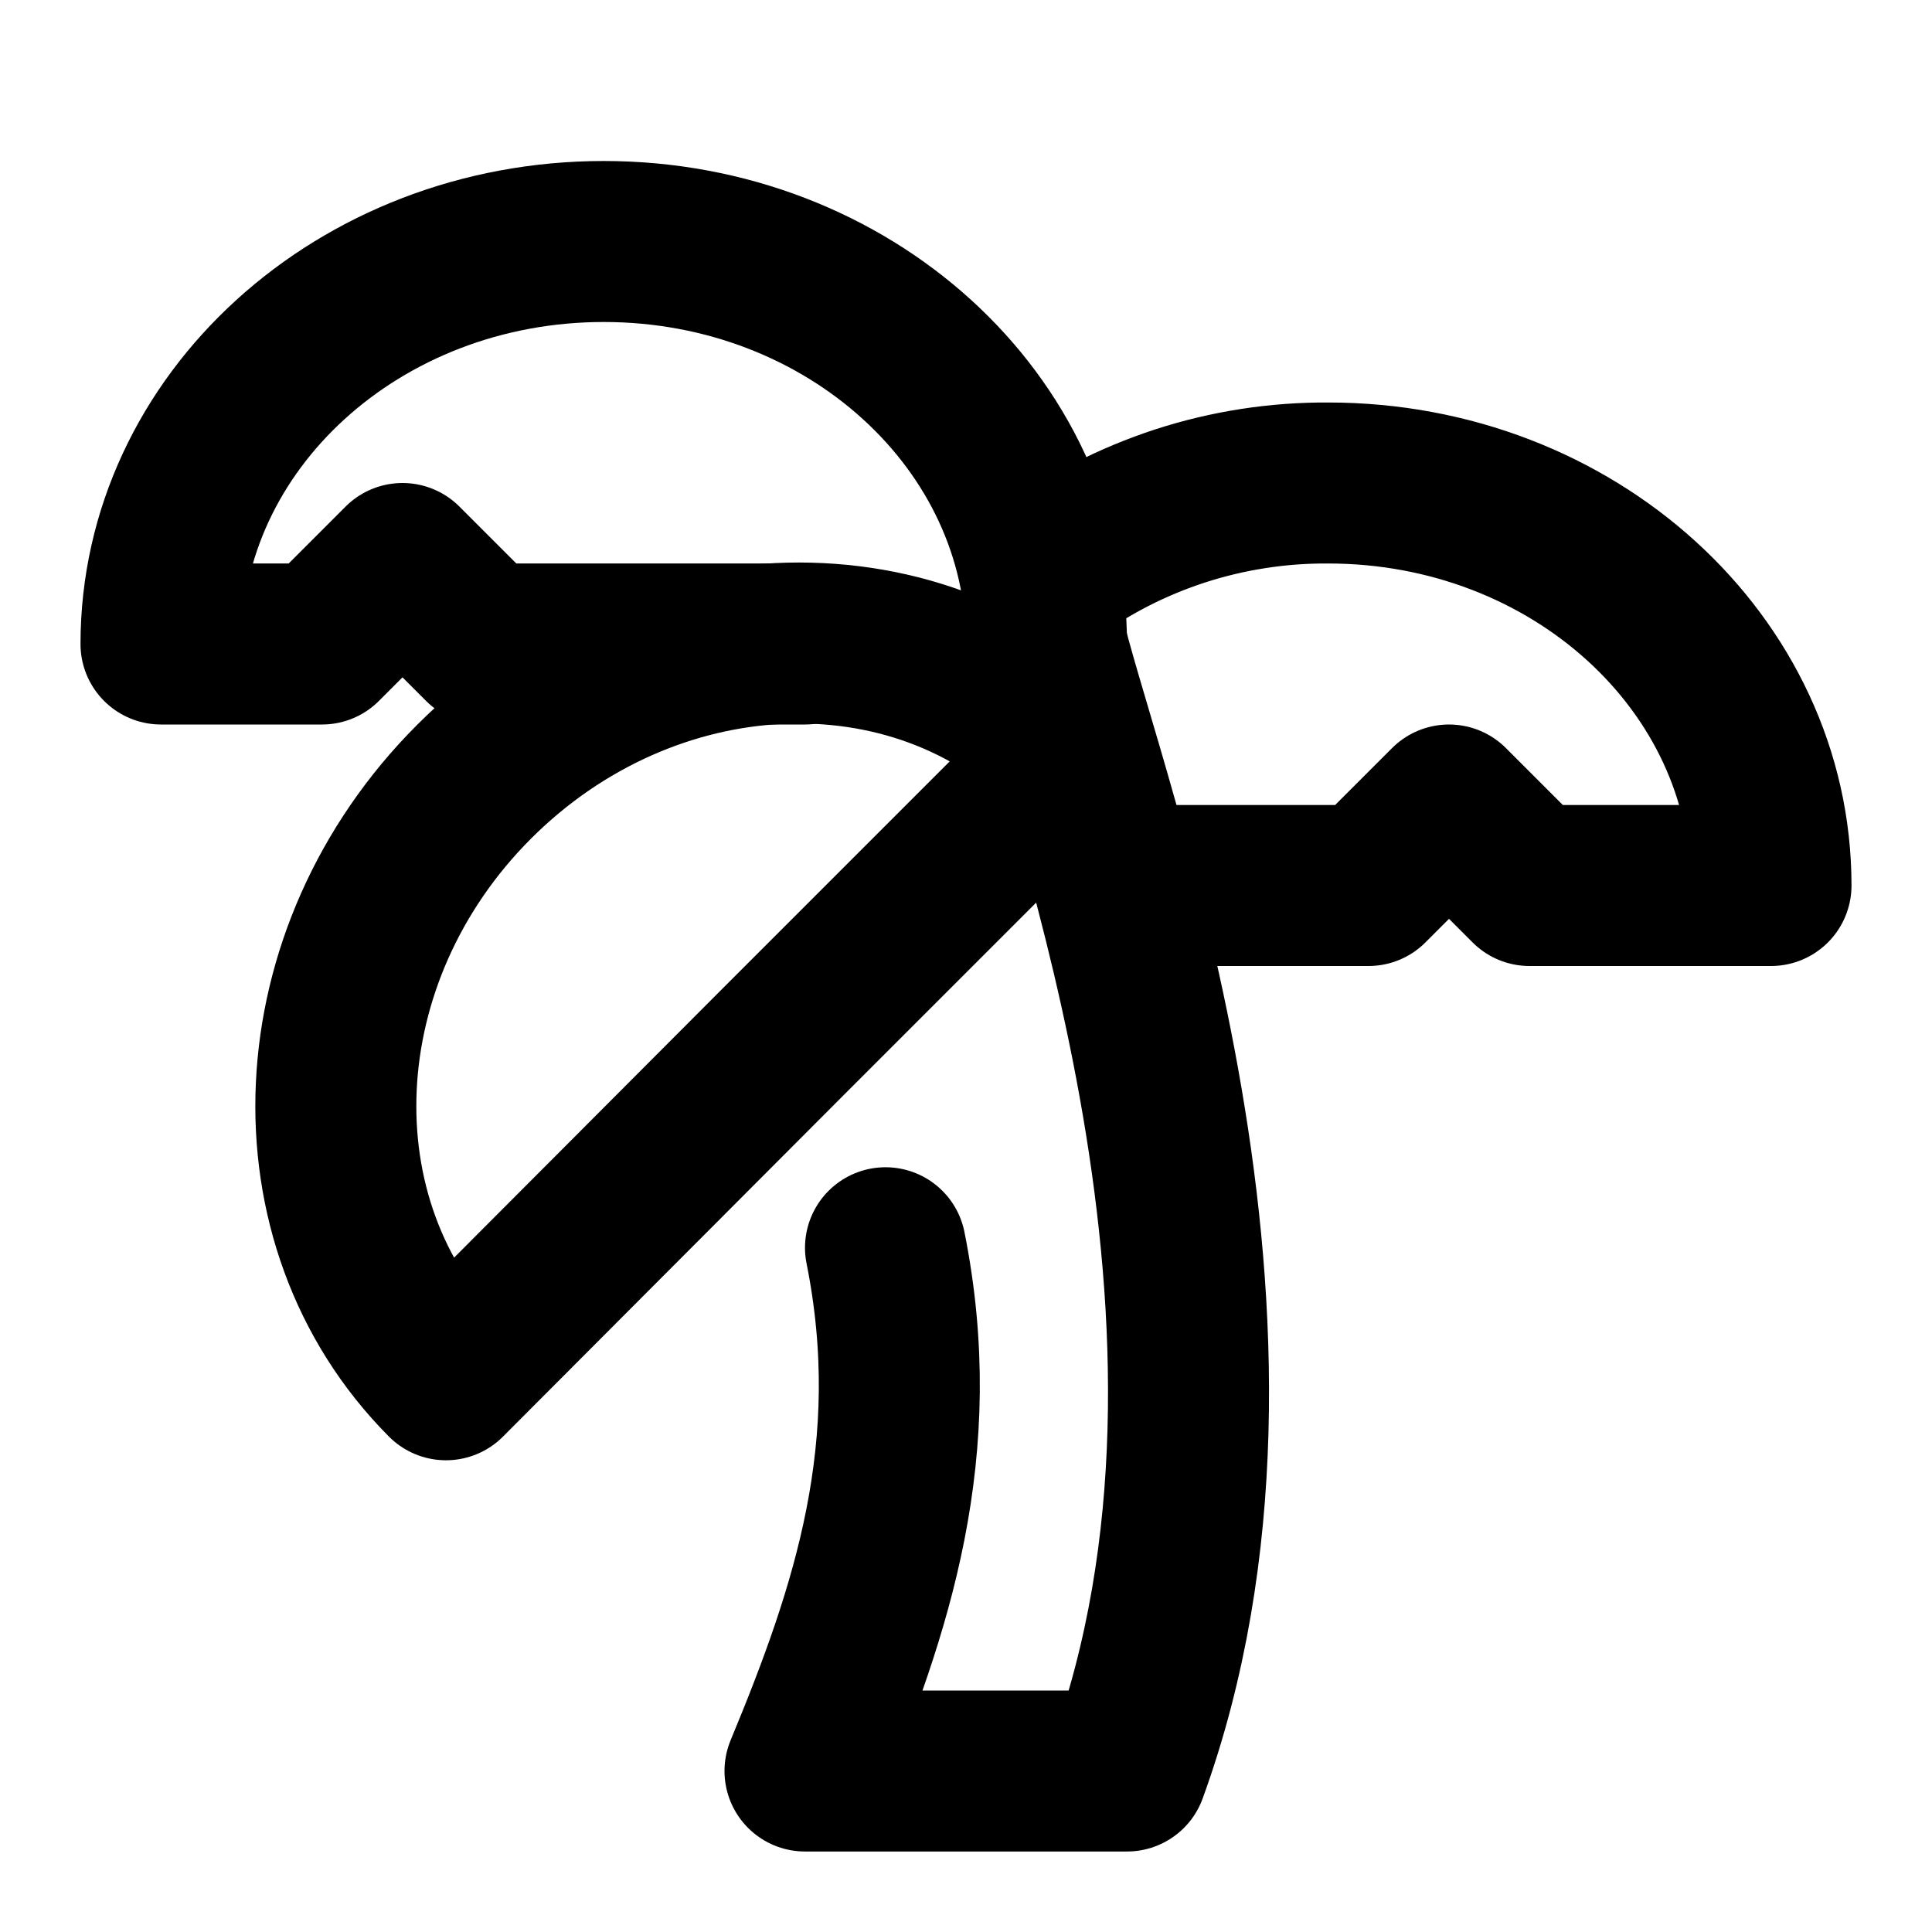 <svg xmlns="http://www.w3.org/2000/svg" xmlns:xlink="http://www.w3.org/1999/xlink" width="500" zoomAndPan="magnify" viewBox="0 0 375 375" height="500" preserveAspectRatio="xMidYMid meet" version="1.2"><g id="79860774a8"><path style="fill:none;stroke-width:2;stroke-linecap:round;stroke-linejoin:round;stroke:#000000;stroke-opacity:1;stroke-miterlimit:4;" d="M 13 8 C 13 5.24 10.54 3 7.5 3 C 4.46 3 2 5.24 2 8 L 4 8 L 5 7 L 6 8 L 10 8 M 13 7.14 C 13.251 6.954 13.516 6.79 13.794 6.646 C 14.072 6.503 14.36 6.383 14.657 6.286 C 14.955 6.189 15.258 6.117 15.567 6.069 C 15.876 6.021 16.187 5.998 16.5 6 C 19.54 6 22 8.24 22 11 L 19 11 L 18 10 L 17 11 L 14 11 " transform="matrix(15.625,0,0,15.625,0,0)"/><path style="fill:none;stroke-width:2;stroke-linecap:round;stroke-linejoin:round;stroke:#000000;stroke-opacity:1;stroke-miterlimit:4;" d="M 5.89 9.71 C 3.74 11.86 3.59 15.18 5.54 17.14 L 9.78 12.89 L 13.31 9.36 C 11.36 7.4 8.04 7.56 5.89 9.71 " transform="matrix(15.625,0,0,15.625,0,0)"/><path style="fill:none;stroke-width:2;stroke-linecap:round;stroke-linejoin:round;stroke:#000000;stroke-opacity:1;stroke-miterlimit:4;" d="M 11 15.5 C 11.5 18 10.83 20 10 22 L 14 22 C 16 16.5 13.5 10 13 8 " transform="matrix(15.625,0,0,15.625,0,0)"/></g></svg>